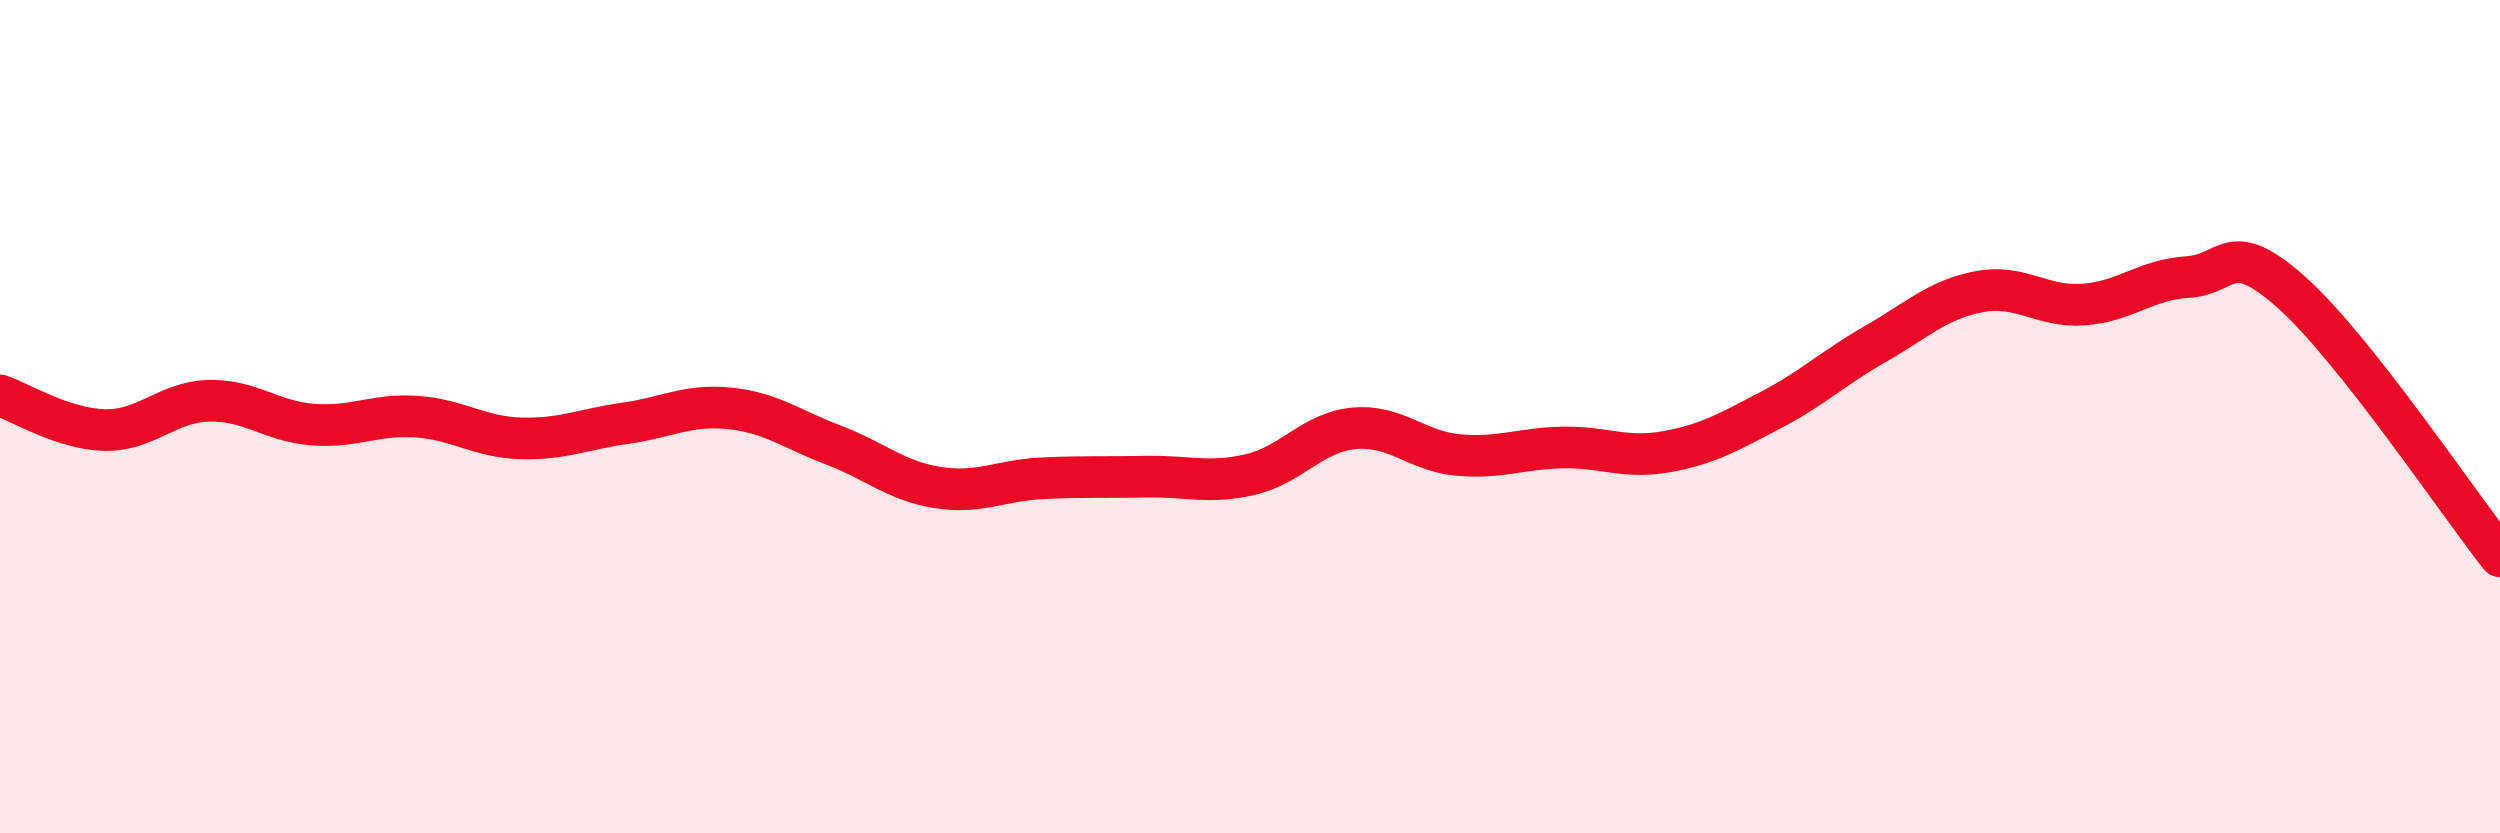 
    <svg width="60" height="20" viewBox="0 0 60 20" xmlns="http://www.w3.org/2000/svg">
      <path
        d="M 0,9.49 C 0.5,9.66 1.5,10.29 2.5,10.32 C 3.5,10.35 4,9.65 5,9.62 C 6,9.59 6.5,10.11 7.5,10.19 C 8.5,10.27 9,9.93 10,10 C 11,10.07 11.5,10.49 12.5,10.52 C 13.5,10.55 14,10.3 15,10.16 C 16,10.02 16.5,9.7 17.5,9.8 C 18.5,9.9 19,10.3 20,10.68 C 21,11.06 21.5,11.54 22.5,11.7 C 23.5,11.86 24,11.53 25,11.48 C 26,11.43 26.5,11.46 27.5,11.44 C 28.5,11.42 29,11.62 30,11.39 C 31,11.16 31.5,10.37 32.5,10.28 C 33.5,10.19 34,10.83 35,10.92 C 36,11.01 36.5,10.76 37.5,10.74 C 38.5,10.72 39,11.02 40,10.84 C 41,10.66 41.5,10.36 42.5,9.84 C 43.5,9.32 44,8.83 45,8.26 C 46,7.69 46.5,7.19 47.5,7 C 48.5,6.81 49,7.38 50,7.31 C 51,7.24 51.5,6.71 52.5,6.65 C 53.5,6.59 53.5,5.68 55,7.02 C 56.5,8.36 59,12.08 60,13.35L60 20L0 20Z"
        fill="#EB0A25"
        opacity="0.1"
        stroke-linecap="round"
        stroke-linejoin="round"
      />
      <path
        d="M 0,9.49 C 0.5,9.66 1.5,10.29 2.5,10.32 C 3.5,10.35 4,9.65 5,9.62 C 6,9.59 6.5,10.11 7.5,10.19 C 8.5,10.27 9,9.93 10,10 C 11,10.07 11.5,10.49 12.5,10.52 C 13.5,10.55 14,10.3 15,10.16 C 16,10.02 16.5,9.7 17.5,9.8 C 18.5,9.9 19,10.3 20,10.68 C 21,11.06 21.5,11.54 22.5,11.7 C 23.5,11.86 24,11.53 25,11.48 C 26,11.43 26.5,11.46 27.5,11.44 C 28.5,11.42 29,11.62 30,11.39 C 31,11.16 31.5,10.37 32.5,10.28 C 33.5,10.19 34,10.83 35,10.92 C 36,11.01 36.5,10.76 37.5,10.74 C 38.5,10.72 39,11.02 40,10.84 C 41,10.66 41.5,10.36 42.5,9.84 C 43.5,9.32 44,8.83 45,8.26 C 46,7.69 46.5,7.19 47.5,7 C 48.5,6.81 49,7.38 50,7.31 C 51,7.24 51.5,6.71 52.5,6.65 C 53.5,6.59 53.5,5.68 55,7.02 C 56.5,8.36 59,12.08 60,13.35"
        stroke="#EB0A25"
        stroke-width="1"
        fill="none"
        stroke-linecap="round"
        stroke-linejoin="round"
      />
    </svg>
  